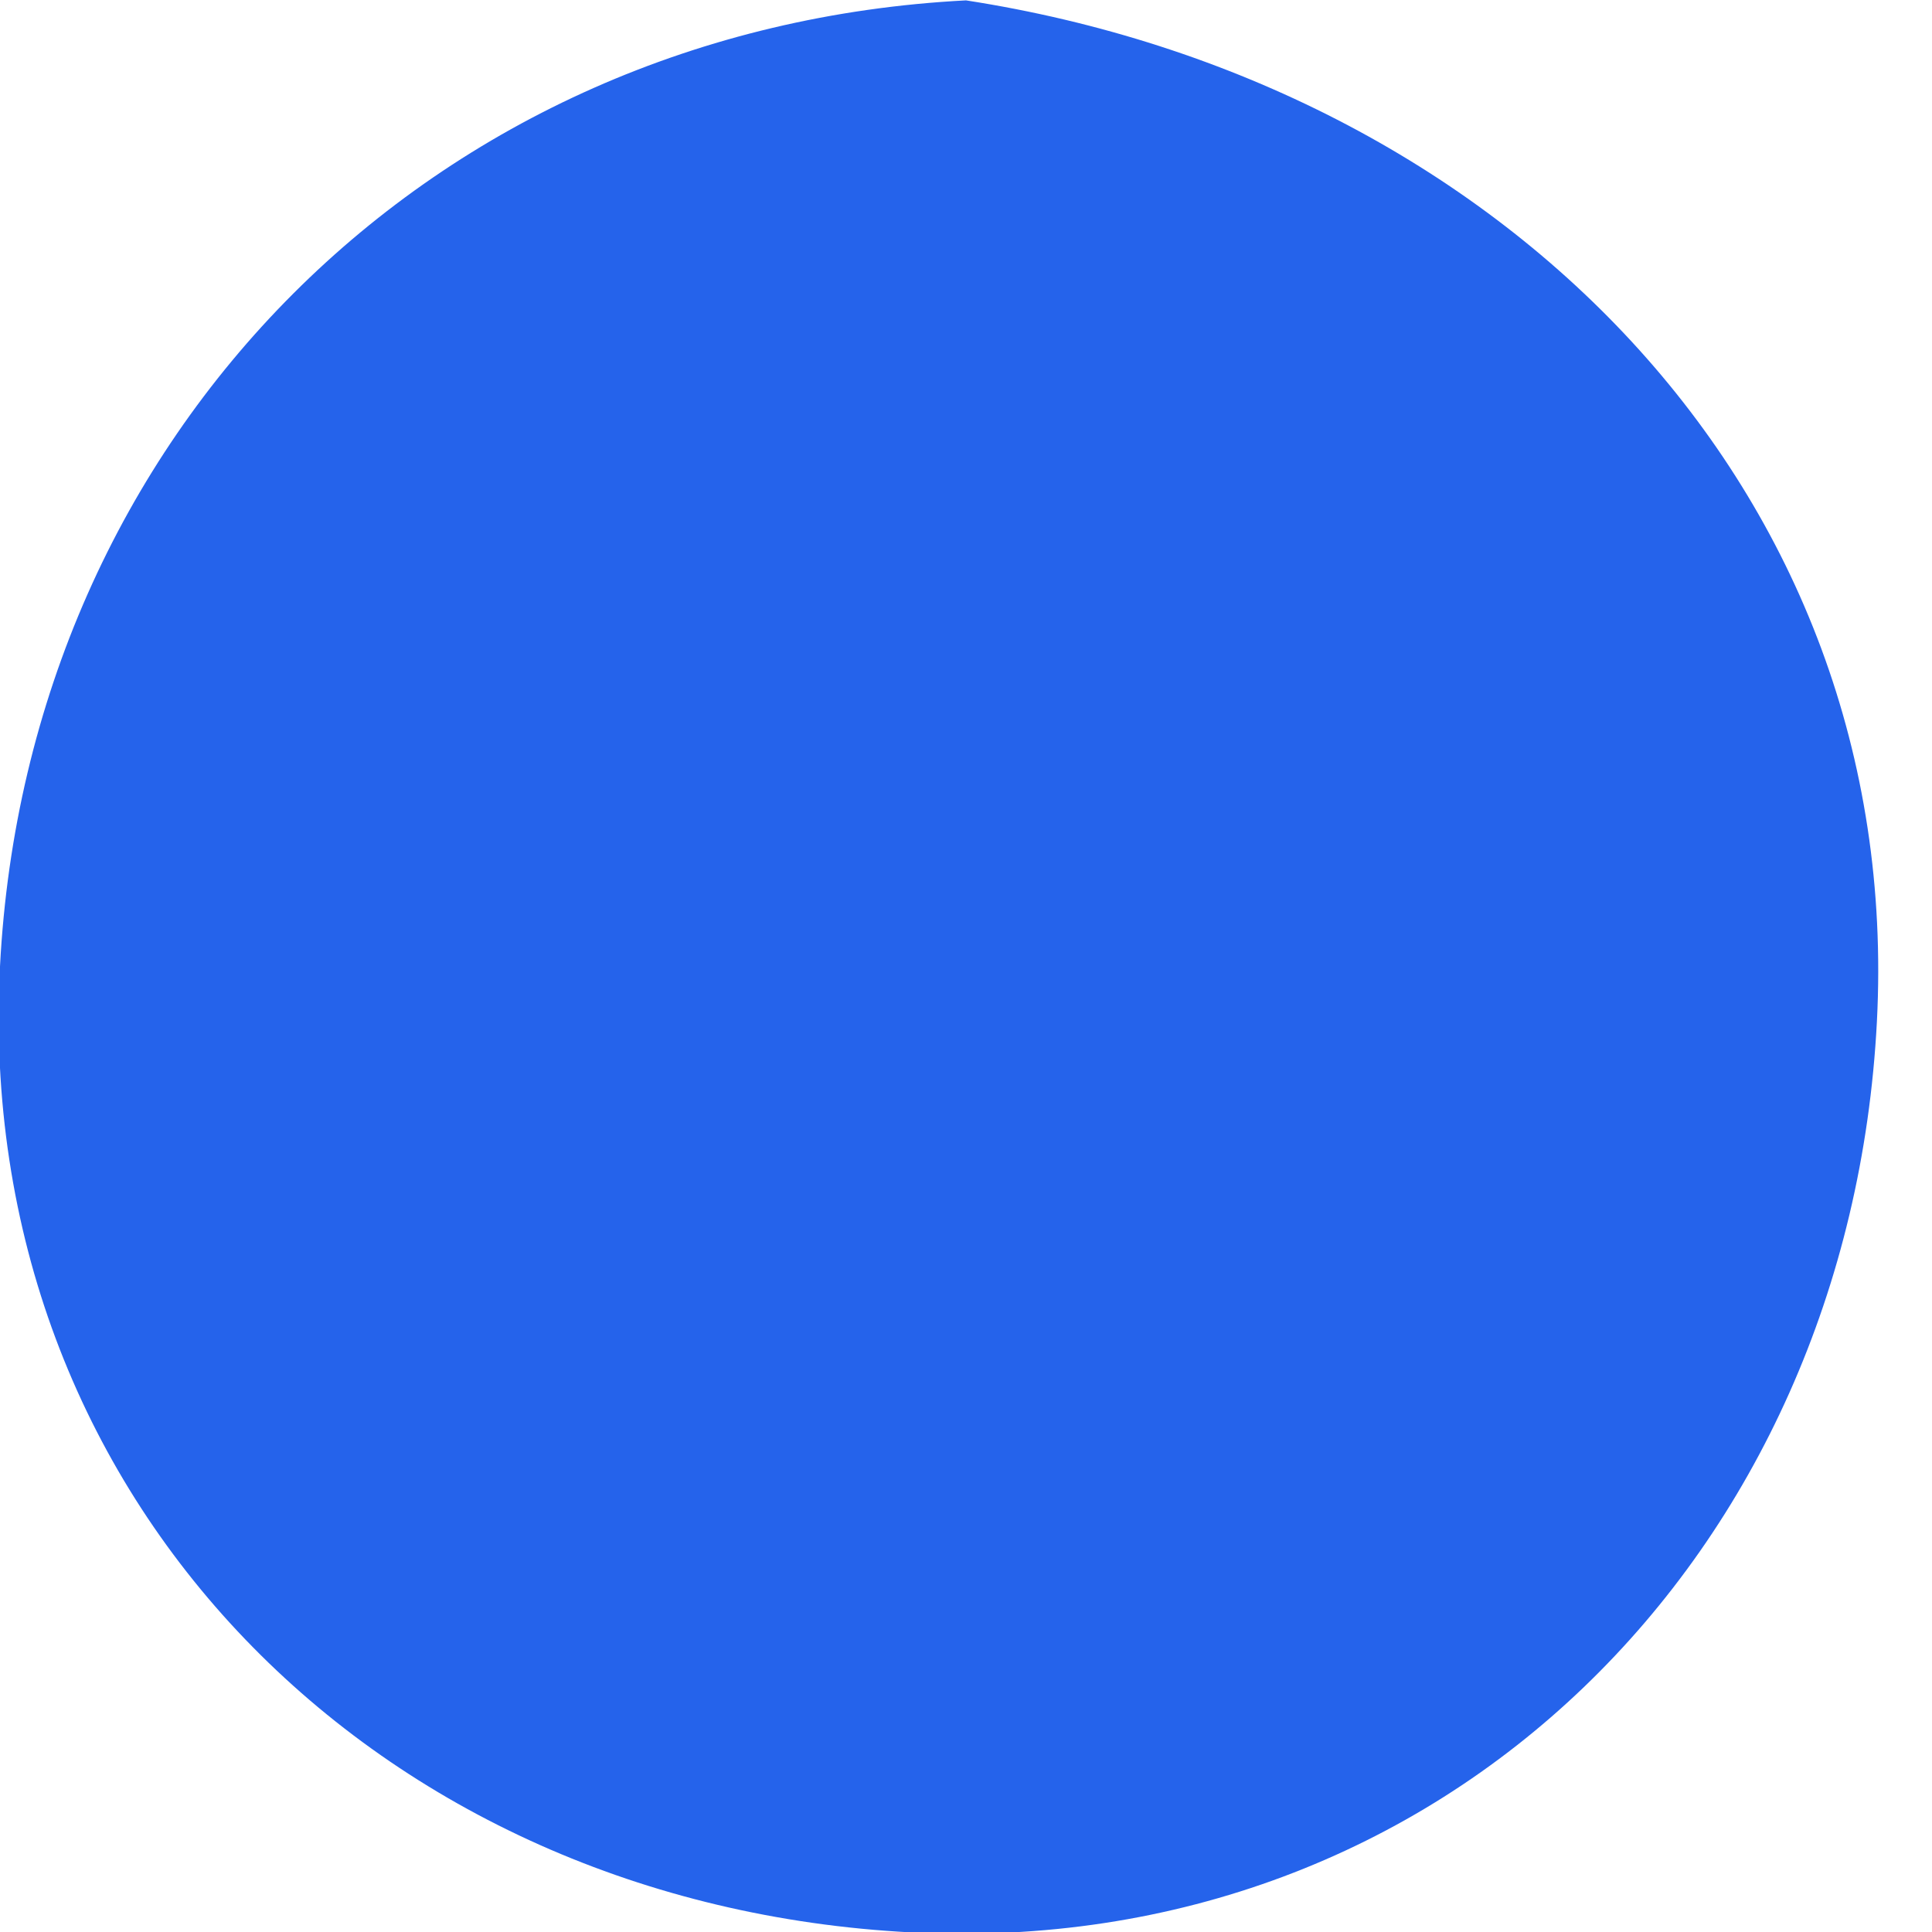 <svg version="1.0" xmlns="http://www.w3.org/2000/svg" width="512" height="512" viewBox="0 0 512 512">
<g transform="translate(0,512) scale(0.1,-0.1)" fill="#2563eb" stroke="none">
<path d="M2560 5119 c-1414 -73 -2487 -1146 -2560 -2560 -73 -1414 1000 -2487 2414 -2560 1414 -73 2487 1000 2560 2414 73 1414 -1000 2487 -2414 2706 -113 17 -113 17 0 0z"/>
<path d="M2300 4000 l0 -400 -400 0 -400 0 0 -240 0 -240 400 0 400 0 0 -400 0 -400 240 0 240 0 0 400 0 400 400 0 400 0 0 240 0 240 -400 0 -400 0 0 400 0 400 -240 0 -240 0 0 -400z"/>
</g>
</svg>
